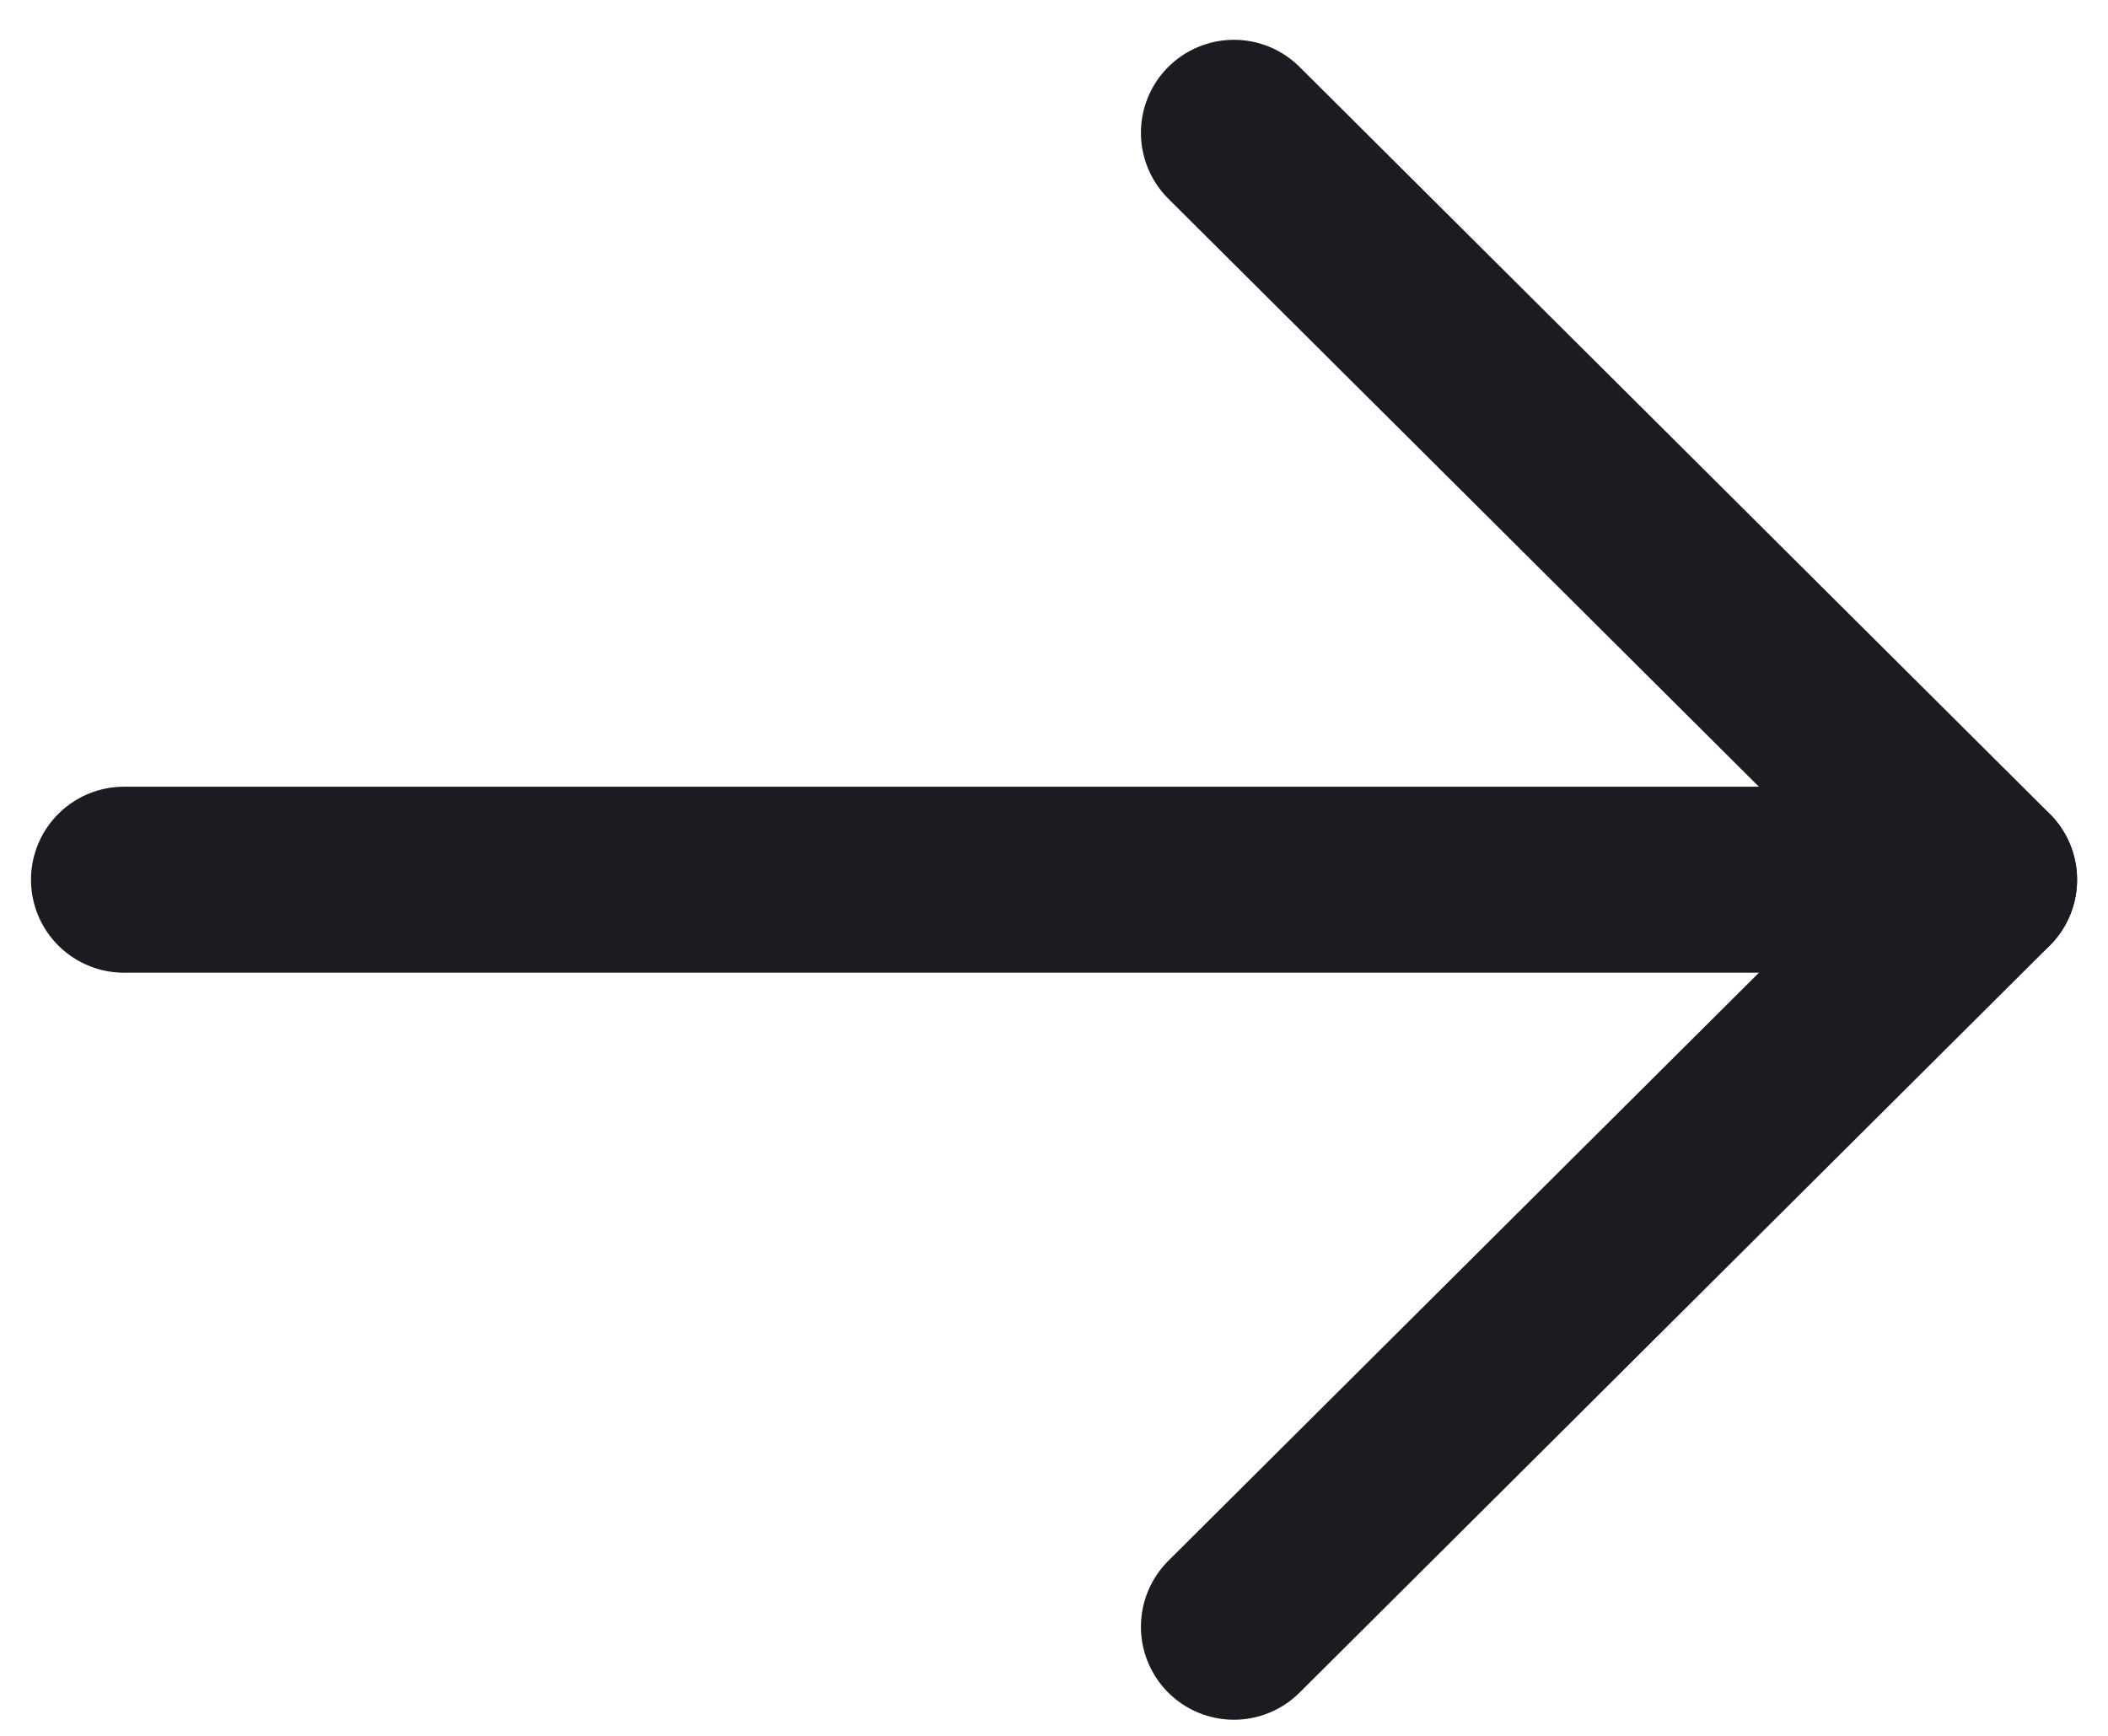 <svg xmlns="http://www.w3.org/2000/svg" width="17" height="14" viewBox="0 0 17 14" fill="none"><path d="M16 7.095L1 7.095" stroke="#1B1B21" stroke-width="1.5" stroke-linecap="round" stroke-linejoin="round"></path><path d="M9.951 1.071L16.001 7.095L9.951 13.12" stroke="#1B1B21" stroke-width="1.5" stroke-linecap="round" stroke-linejoin="round"></path></svg>